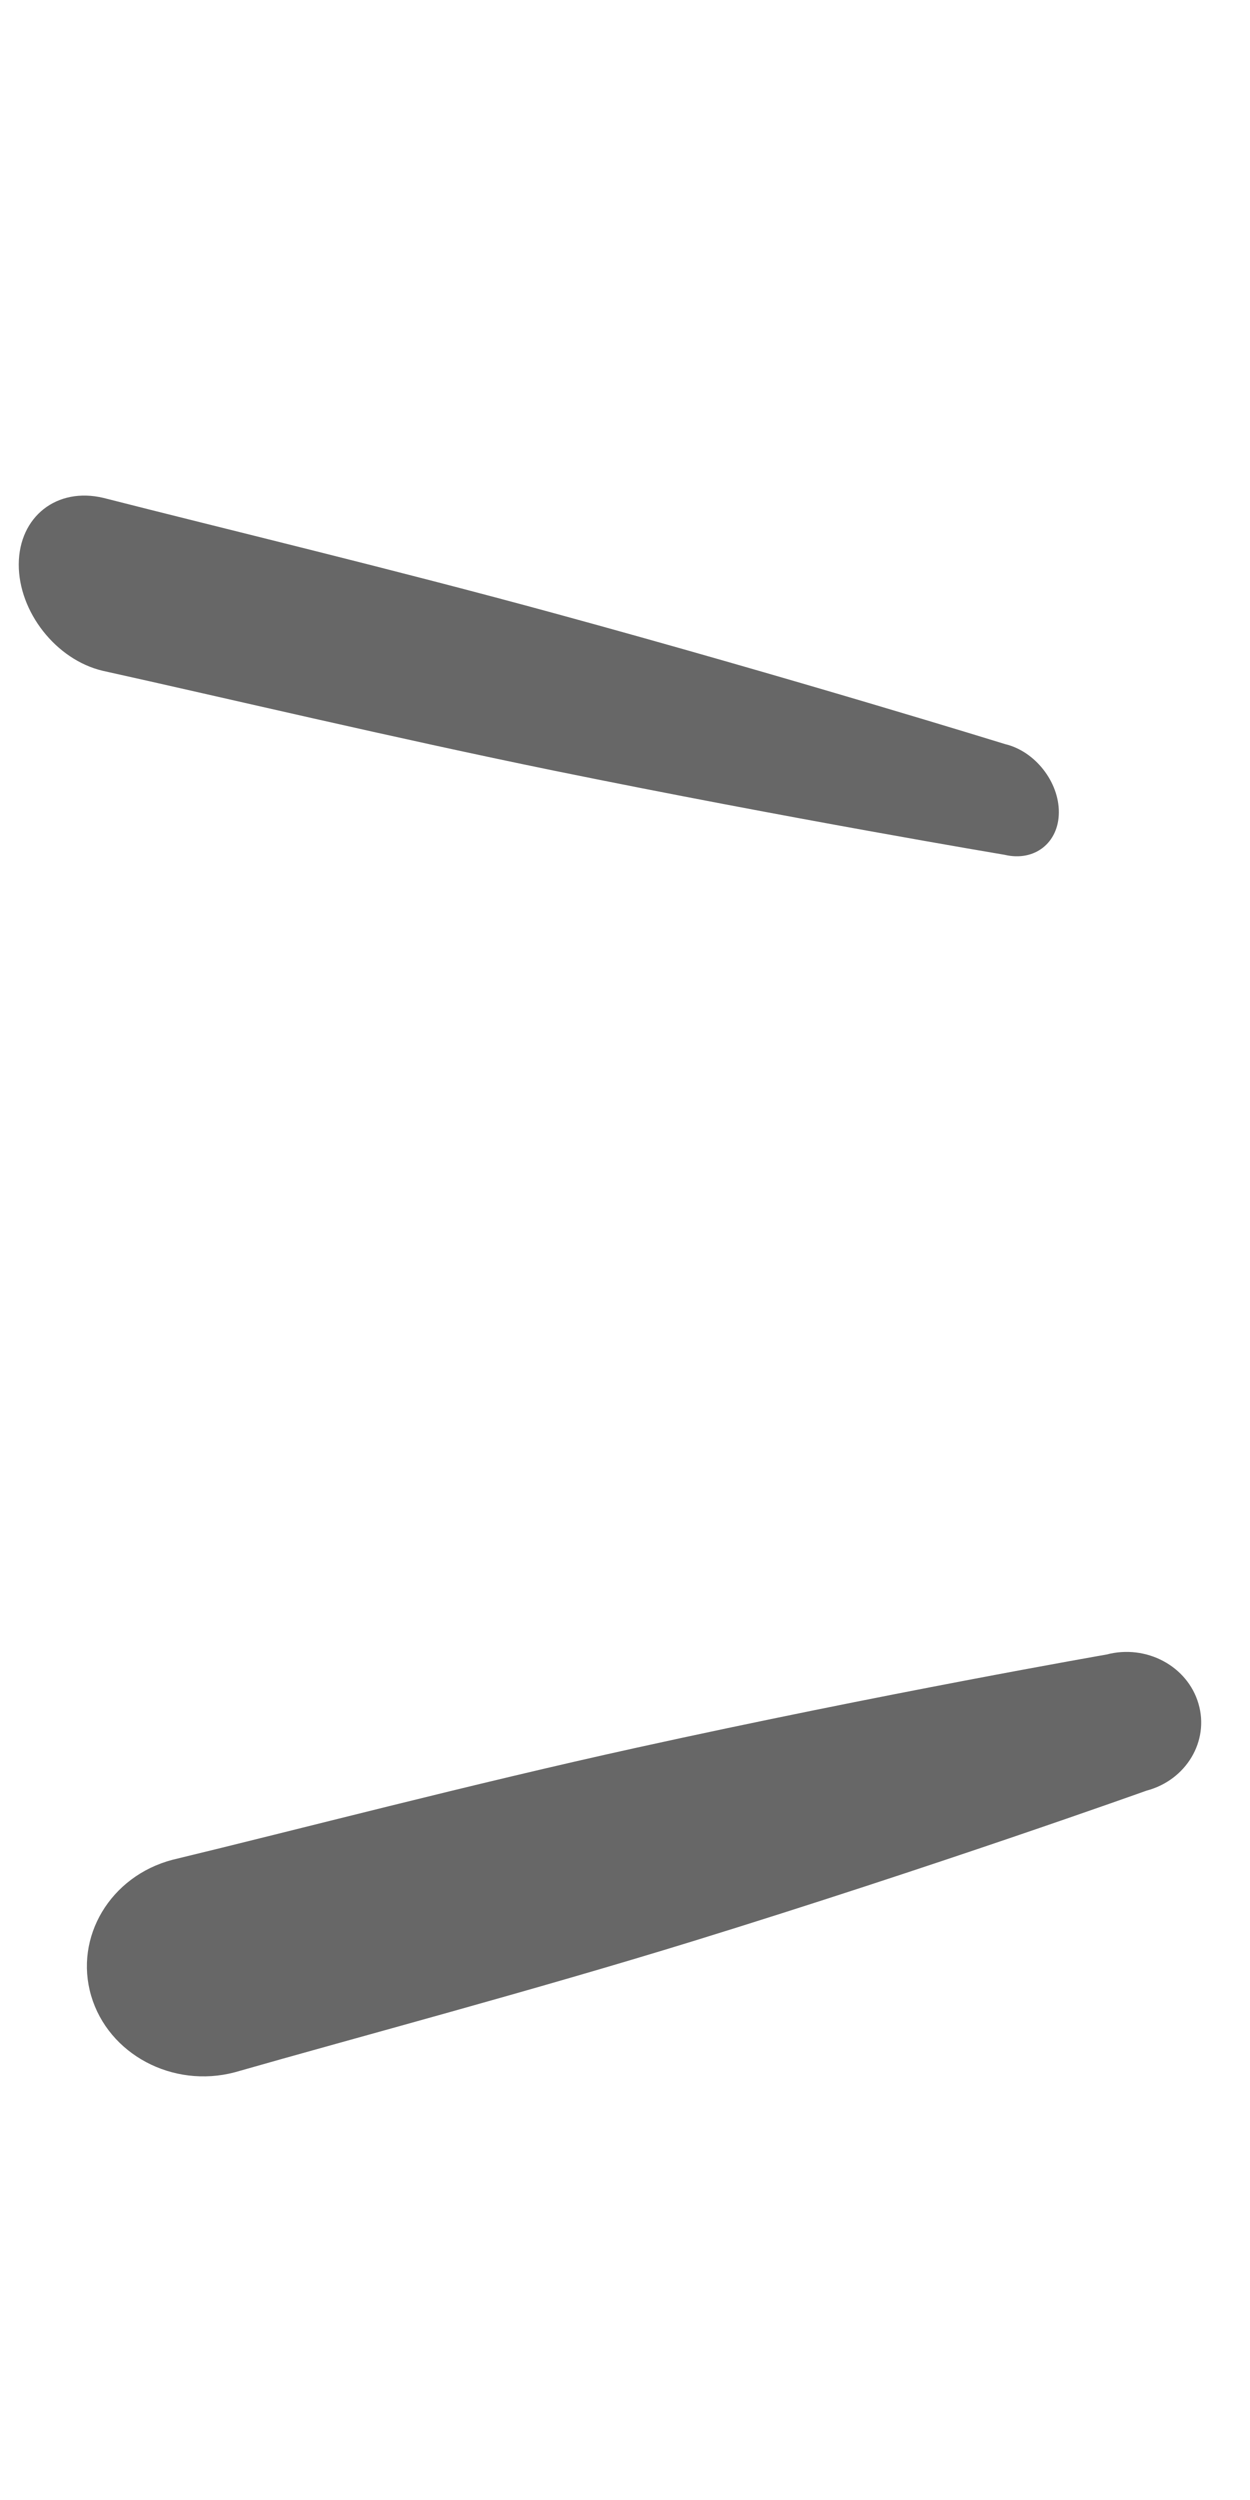 <svg width="13" height="26" viewBox="0 0 13 26" fill="none" xmlns="http://www.w3.org/2000/svg">
<path fill-rule="evenodd" clip-rule="evenodd" d="M11.508 17.207C11.921 17.098 12.35 17.327 12.464 17.718C12.579 18.108 12.336 18.514 11.923 18.623C11.923 18.623 9.708 19.416 7.211 20.187C5.532 20.705 3.723 21.185 2.441 21.552C1.796 21.722 1.127 21.365 0.948 20.756C0.769 20.145 1.148 19.512 1.793 19.342C3.091 19.029 4.901 18.554 6.621 18.176C9.179 17.613 11.508 17.207 11.508 17.207Z" fill="#676767"/>
<path fill-rule="evenodd" clip-rule="evenodd" d="M10.454 7.739C10.764 7.813 11.014 8.131 11.012 8.449C11.011 8.766 10.758 8.964 10.448 8.89C10.448 8.89 8.224 8.517 5.757 8.014C4.095 7.674 2.327 7.255 1.067 6.976C0.583 6.861 0.193 6.364 0.195 5.868C0.198 5.372 0.592 5.063 1.075 5.178C2.336 5.5 4.104 5.924 5.765 6.378C8.231 7.051 10.454 7.739 10.454 7.739Z" fill="#676767"/>
</svg>
